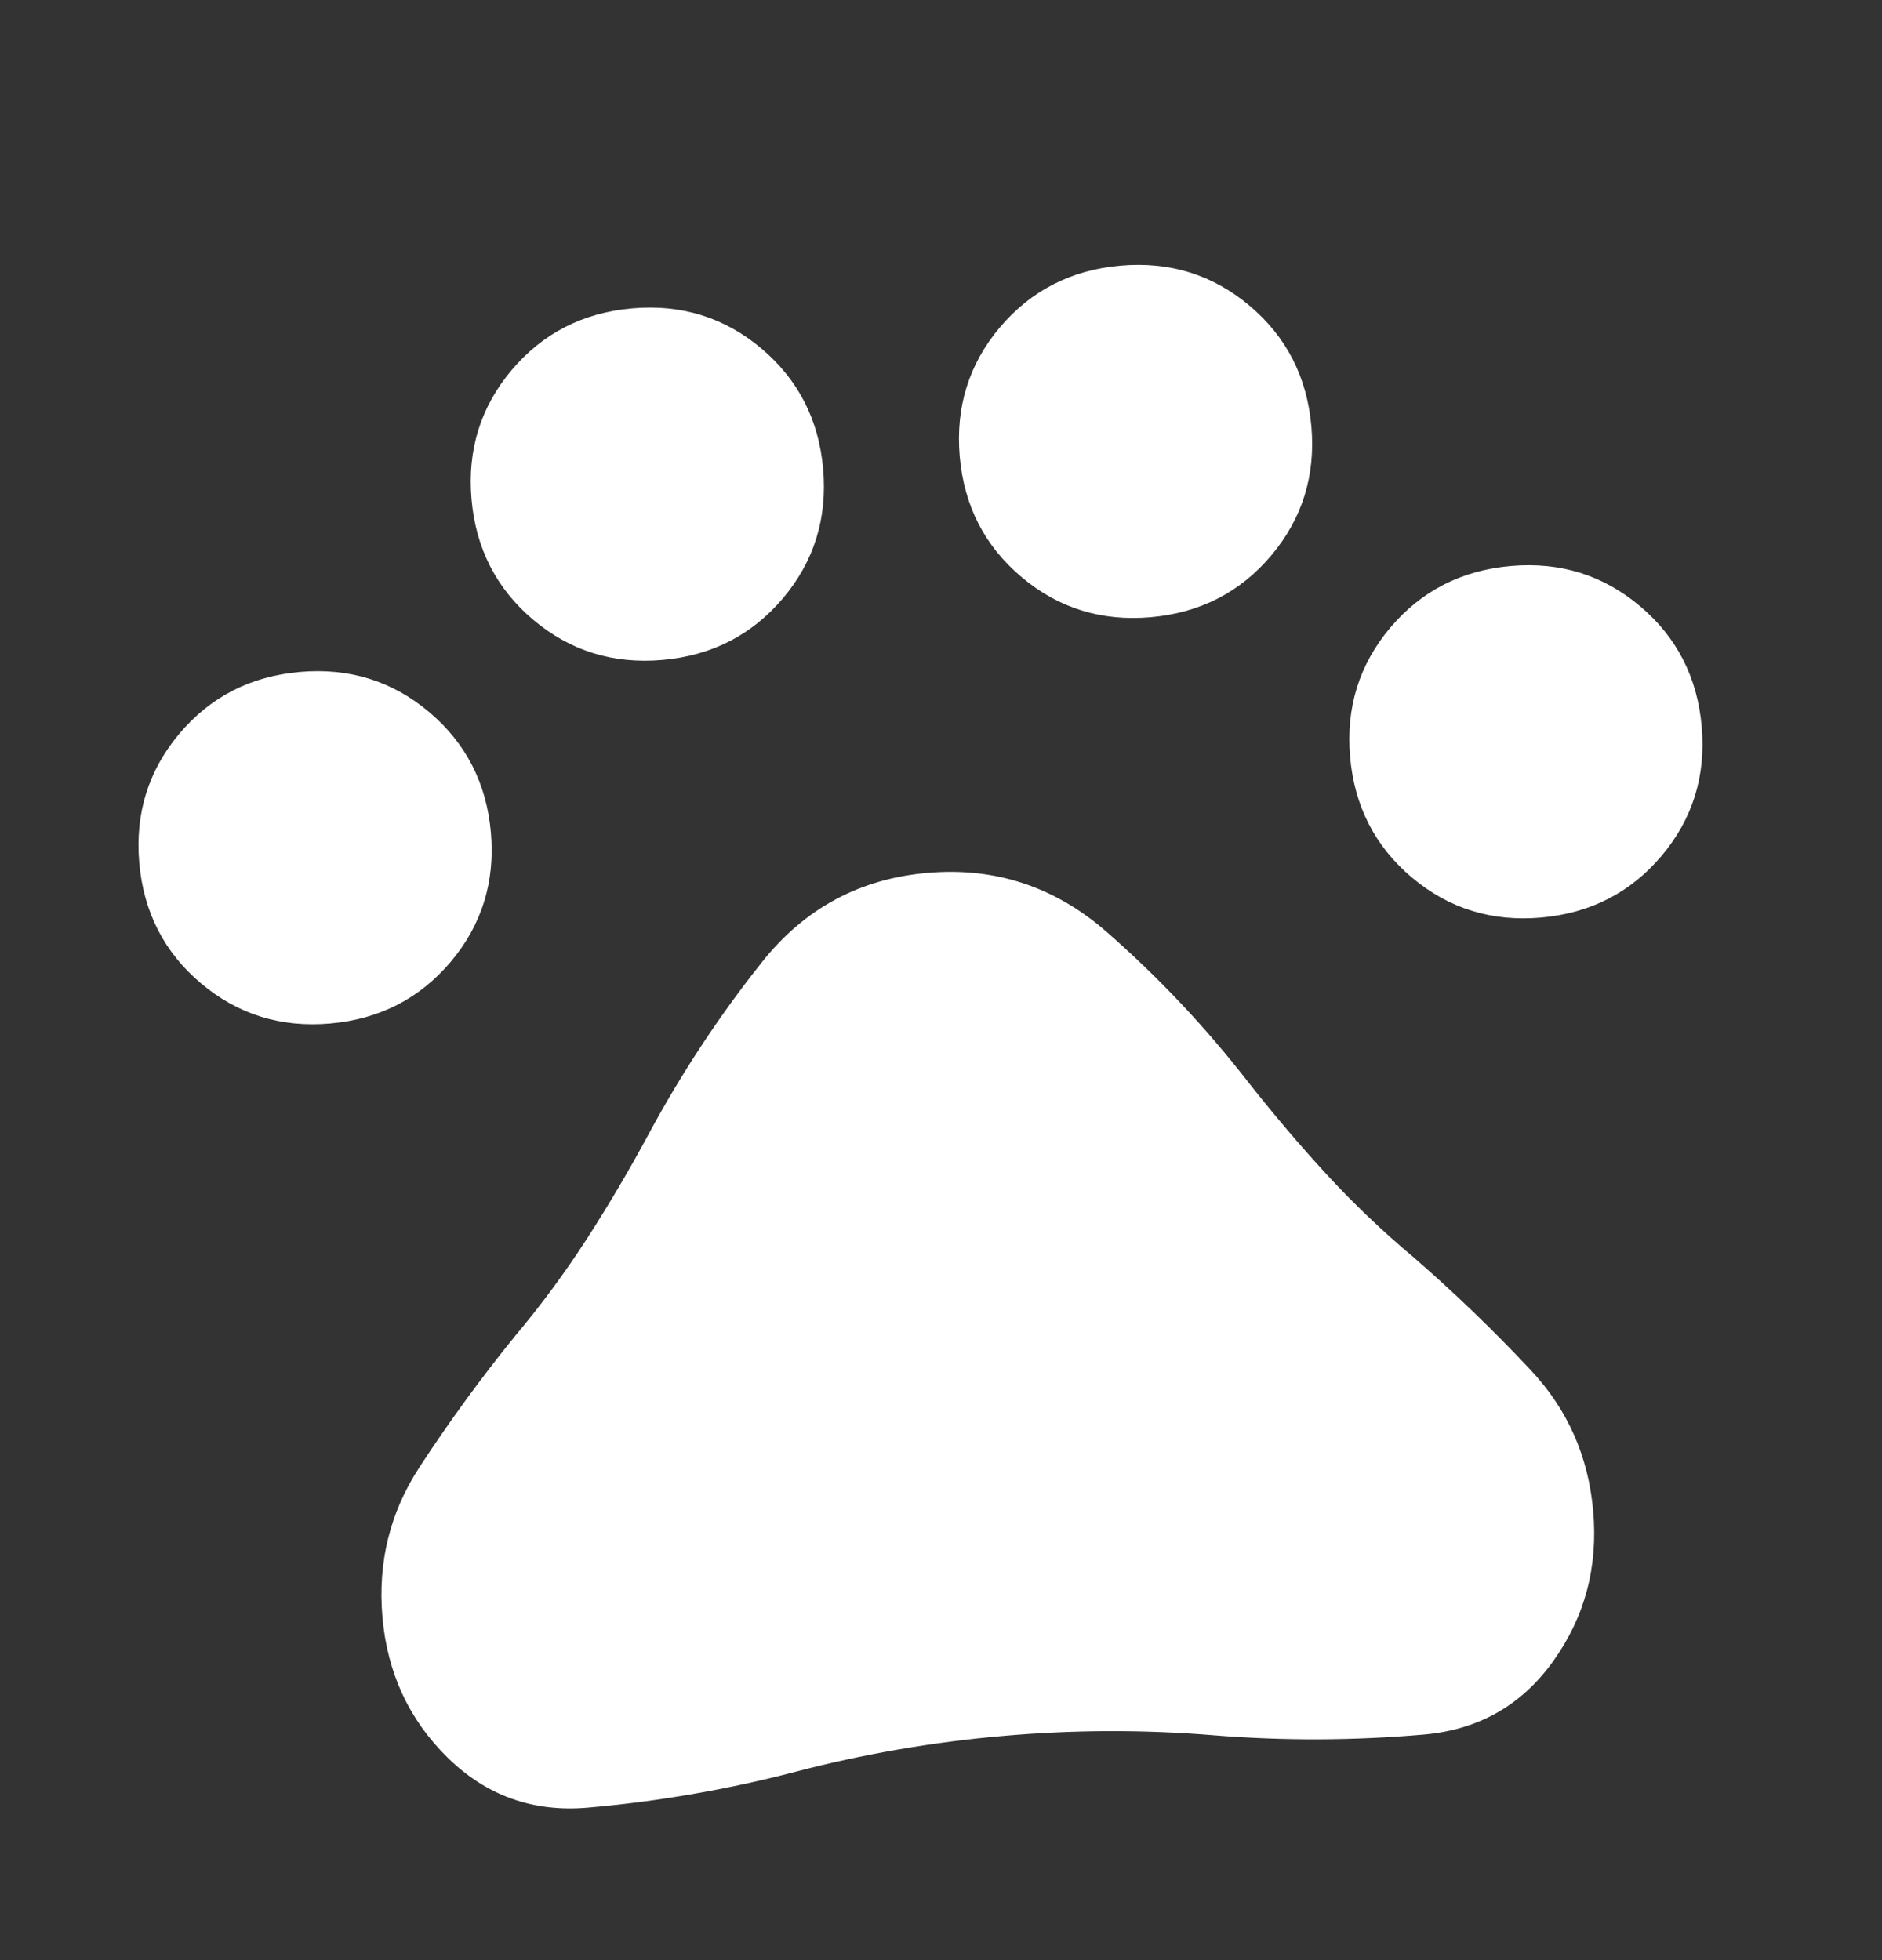 <svg width="24" height="25" viewBox="0 0 24 25" fill="none" xmlns="http://www.w3.org/2000/svg">
<rect x="0" y="0" width="24" height="25" fill="#333333" stroke="none"/>
<path d="M4.211 13.054C3.582 13.109 3.033 12.938 2.563 12.542C2.094 12.146 1.831 11.633 1.776 11.005C1.721 10.376 1.892 9.827 2.288 9.357C2.684 8.887 3.197 8.625 3.825 8.57C4.454 8.515 5.003 8.686 5.473 9.082C5.942 9.478 6.205 9.991 6.26 10.619C6.315 11.248 6.144 11.797 5.748 12.267C5.352 12.736 4.839 12.999 4.211 13.054ZM8.448 8.417C7.819 8.472 7.27 8.301 6.8 7.905C6.331 7.509 6.068 6.996 6.013 6.368C5.958 5.739 6.129 5.19 6.525 4.72C6.921 4.251 7.434 3.988 8.062 3.933C8.691 3.878 9.24 4.049 9.71 4.445C10.179 4.841 10.442 5.354 10.497 5.982C10.552 6.611 10.381 7.16 9.985 7.63C9.589 8.099 9.076 8.362 8.448 8.417ZM14.674 7.872C14.045 7.927 13.496 7.756 13.027 7.36C12.557 6.964 12.294 6.451 12.239 5.823C12.184 5.194 12.355 4.645 12.751 4.175C13.148 3.706 13.66 3.443 14.289 3.388C14.917 3.333 15.466 3.504 15.936 3.9C16.406 4.297 16.668 4.809 16.723 5.438C16.778 6.066 16.607 6.615 16.211 7.085C15.815 7.555 15.302 7.817 14.674 7.872ZM19.652 11.703C19.023 11.758 18.474 11.587 18.004 11.191C17.535 10.795 17.272 10.282 17.217 9.654C17.162 9.025 17.333 8.476 17.729 8.006C18.125 7.537 18.638 7.274 19.267 7.219C19.895 7.164 20.444 7.335 20.914 7.731C21.384 8.127 21.646 8.64 21.701 9.268C21.756 9.897 21.585 10.446 21.189 10.916C20.793 11.385 20.28 11.648 19.652 11.703ZM7.498 23.055C6.801 23.116 6.205 22.904 5.711 22.42C5.217 21.936 4.939 21.337 4.877 20.624C4.816 19.927 4.973 19.29 5.349 18.713C5.725 18.137 6.132 17.578 6.57 17.038C6.904 16.641 7.21 16.225 7.49 15.791C7.77 15.356 8.032 14.911 8.277 14.455C8.694 13.682 9.174 12.954 9.717 12.271C10.259 11.588 10.962 11.208 11.826 11.133C12.689 11.057 13.451 11.308 14.113 11.886C14.774 12.464 15.378 13.105 15.925 13.811C16.245 14.217 16.576 14.607 16.918 14.979C17.26 15.35 17.629 15.703 18.027 16.036C18.552 16.492 19.049 16.971 19.52 17.474C19.991 17.976 20.256 18.576 20.317 19.273C20.38 19.987 20.21 20.624 19.807 21.187C19.405 21.75 18.855 22.062 18.158 22.123C17.261 22.201 16.366 22.204 15.473 22.132C14.58 22.059 13.685 22.062 12.789 22.141C11.892 22.219 11.011 22.371 10.144 22.598C9.277 22.824 8.395 22.977 7.498 23.055Z" fill="white"/>
</svg>